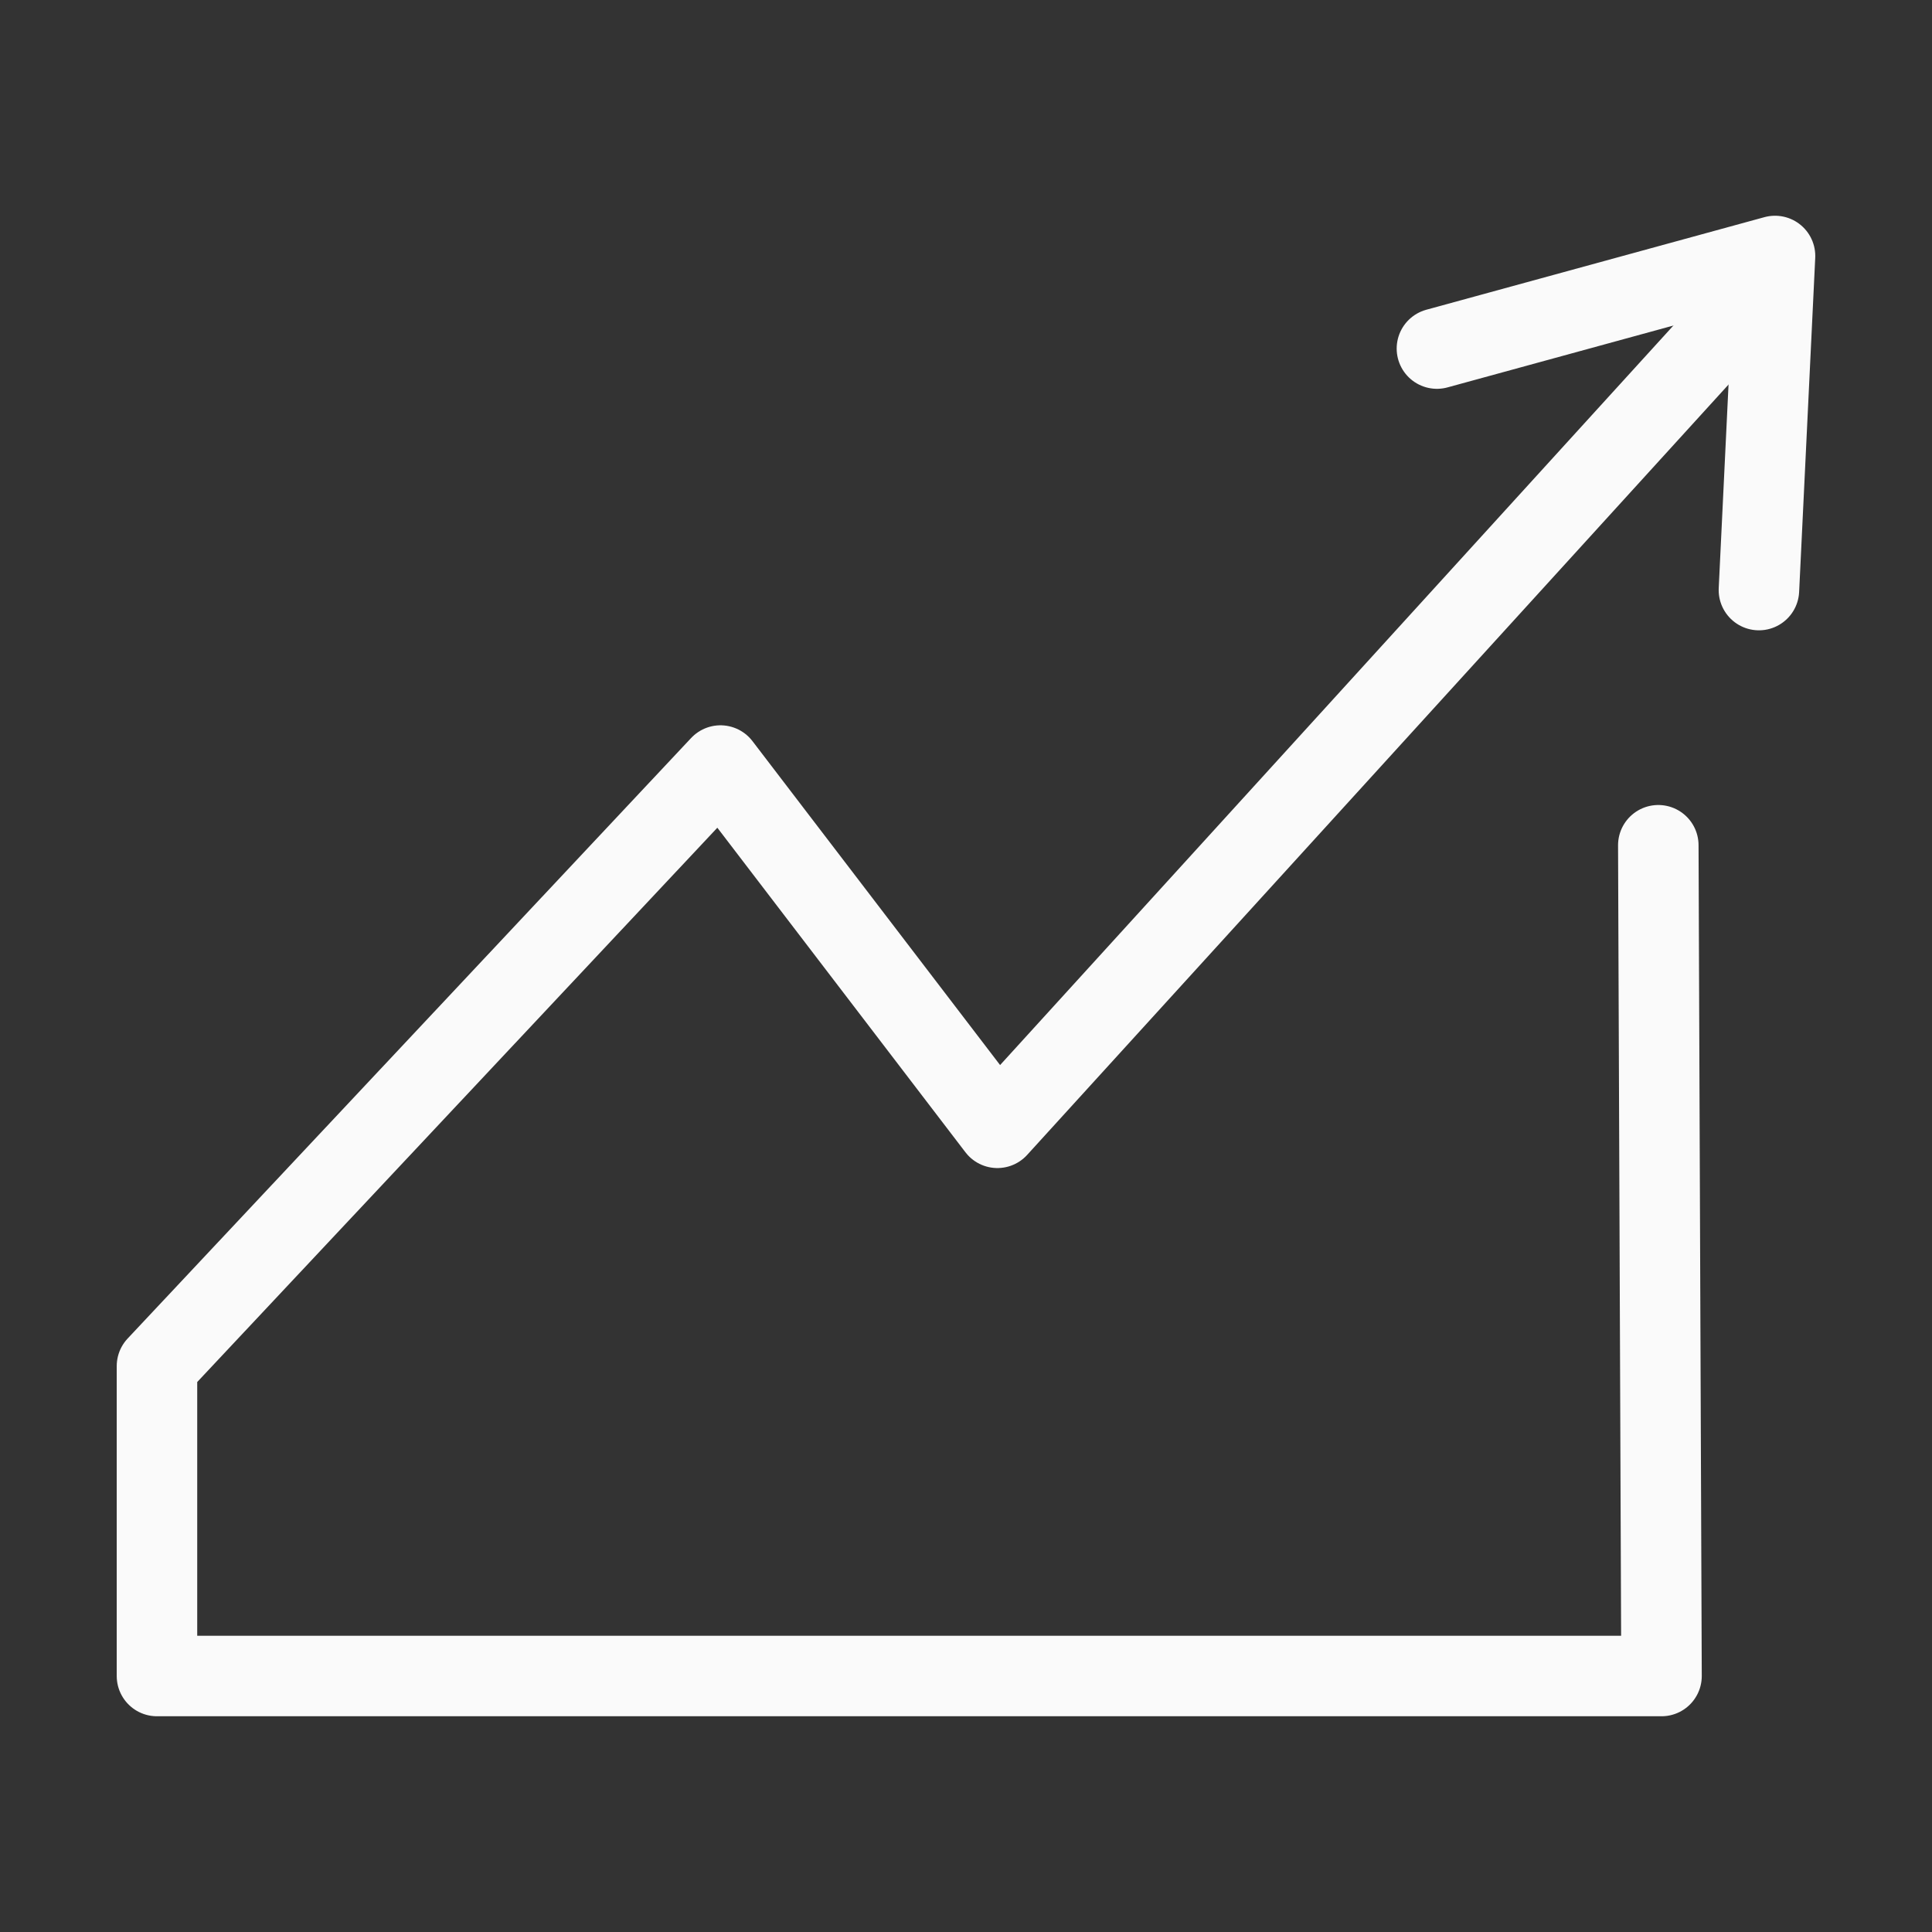 <?xml version="1.0" encoding="UTF-8"?>
<svg id="Industry" xmlns="http://www.w3.org/2000/svg" viewBox="0 0 24 24">
  <rect x="0" y="0" width="24" height="24" fill="#333333" stroke="none"/>
  <defs>
    <style>
      .cls-1 {
        fill: none;
        stroke: #fafafa;
        stroke-linecap: round;
        stroke-linejoin: round;
      }
    </style>
  </defs>
  <polyline class="cls-1" points="21.95 3.51 12.39 14.01 8.95 9.51 1.95 16.97 1.95 20.82 20.64 20.82 20.6 10.5"/>
  <polyline class="cls-1" points="17.85 4.33 22.05 3.18 21.85 7.33"/>
</svg>